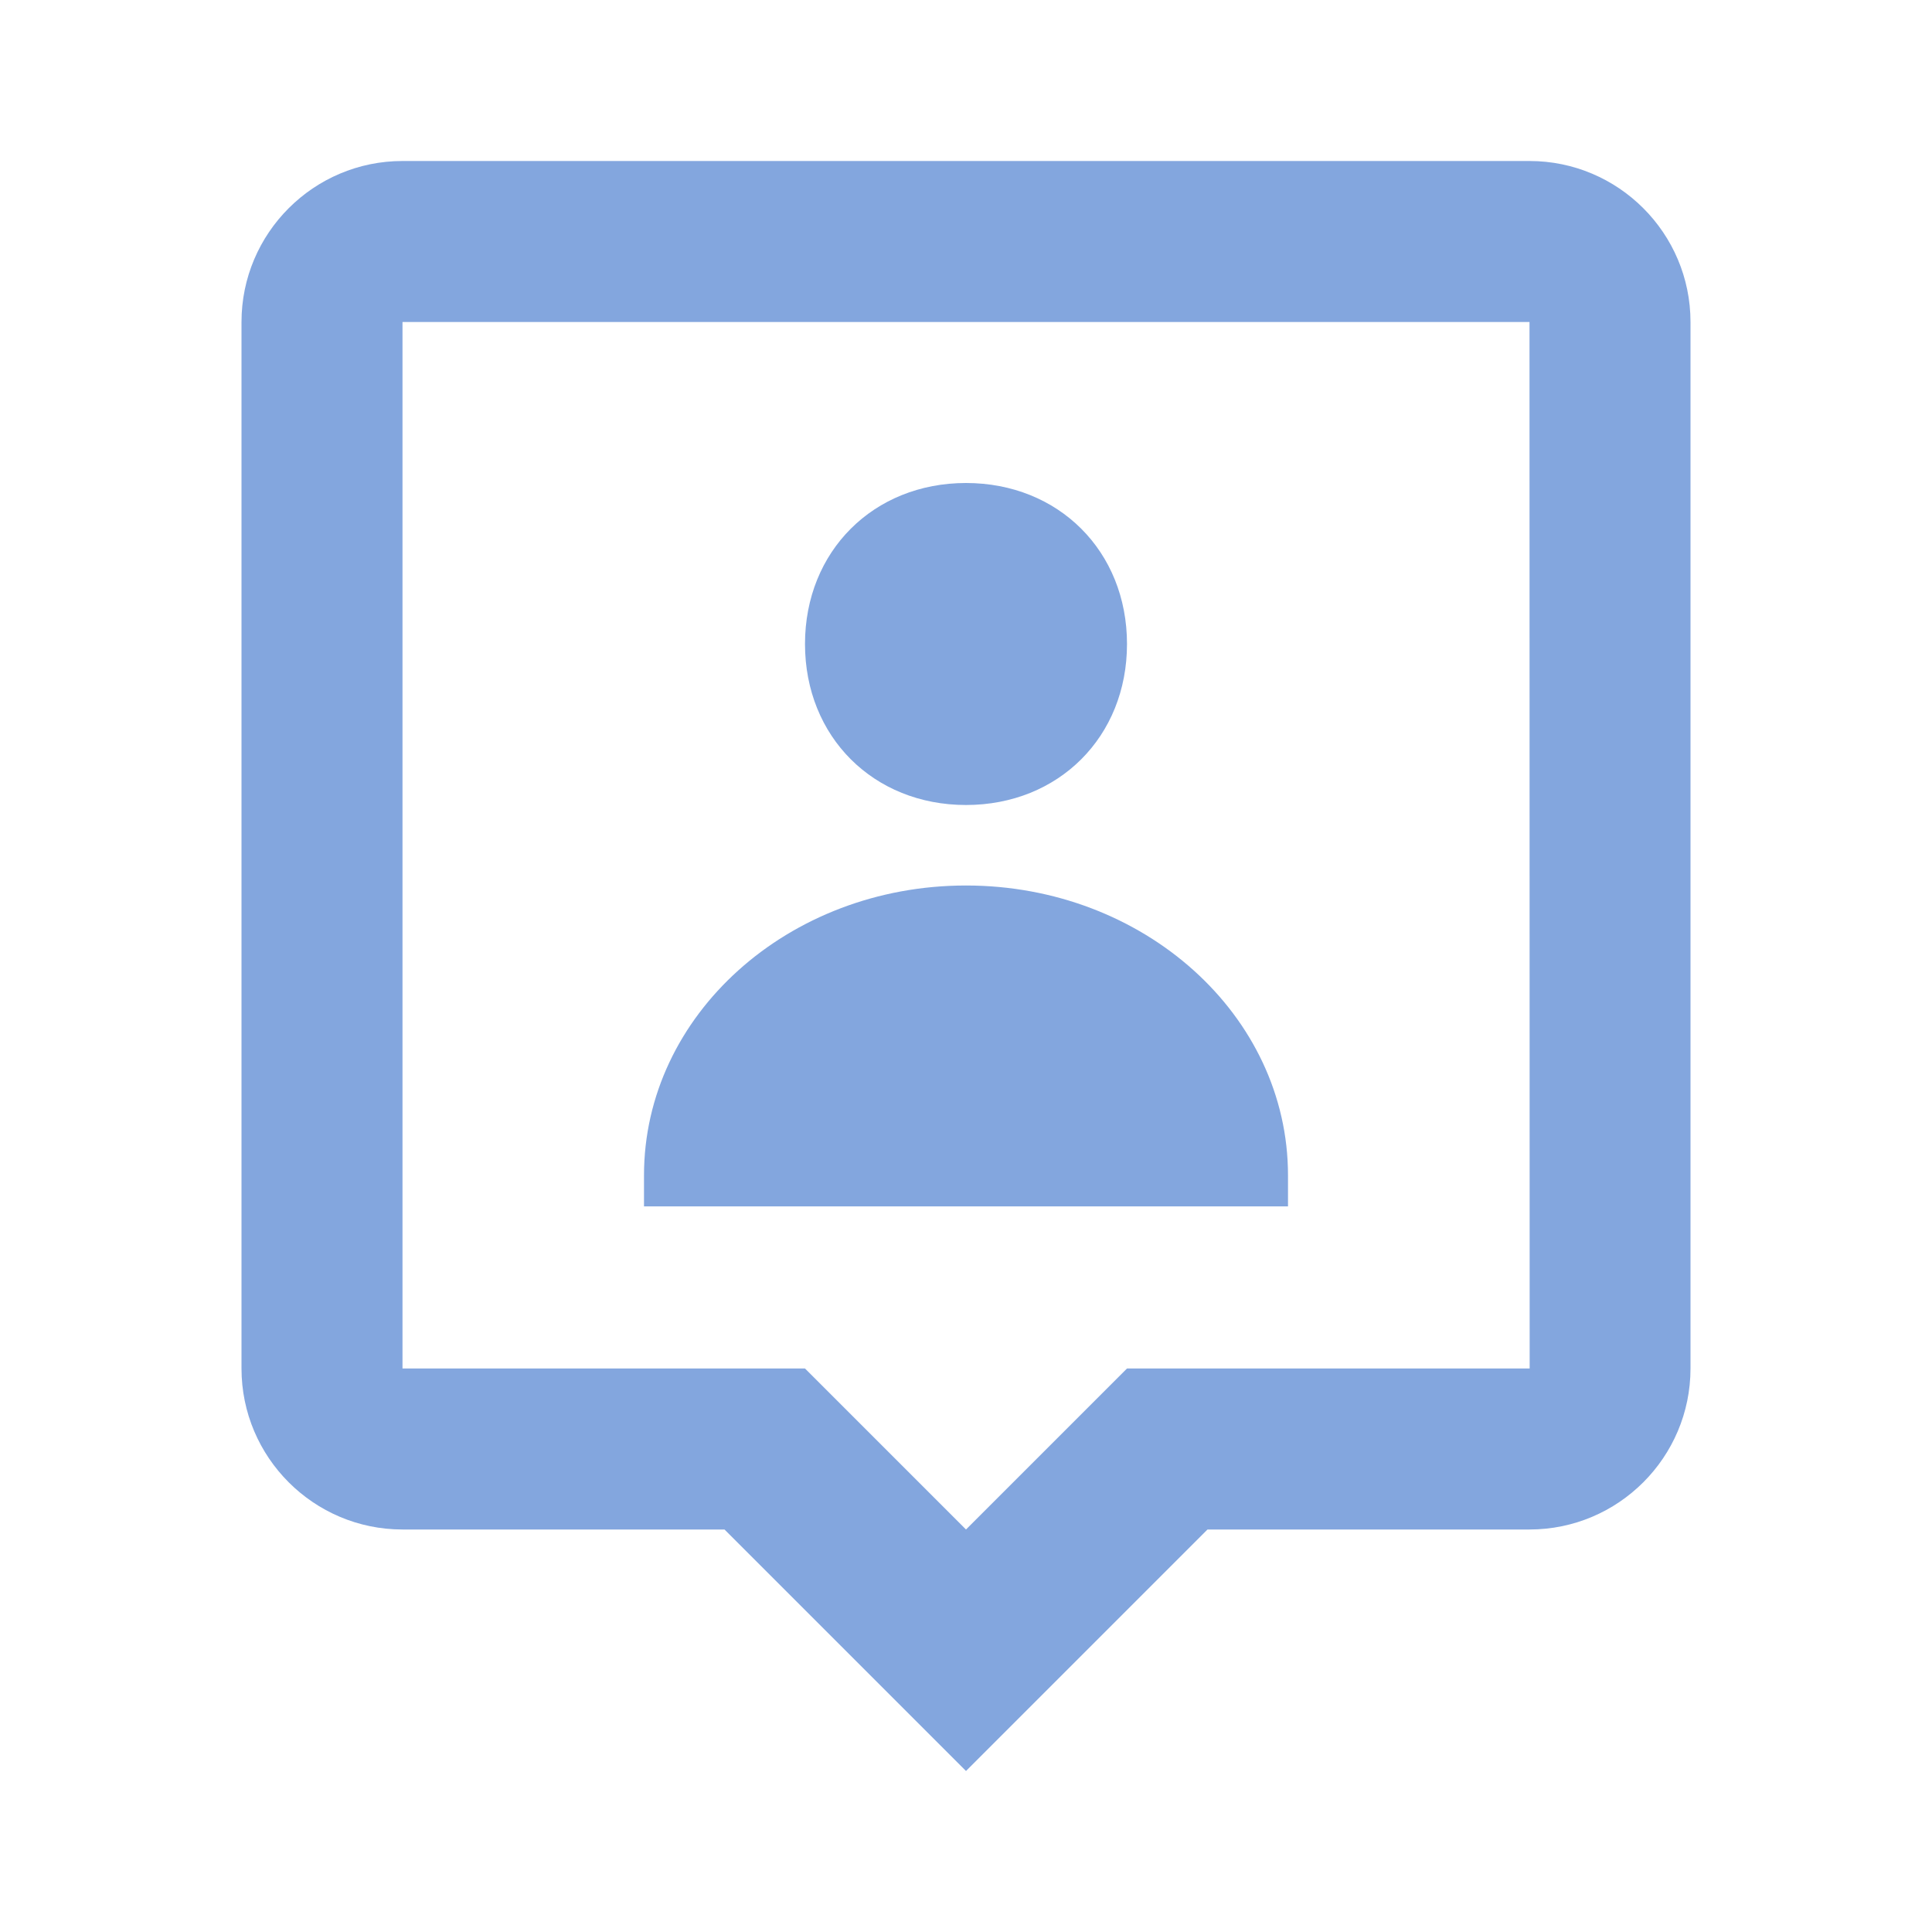 <svg width="24" height="24" viewBox="0 0 24 24" fill="none" xmlns="http://www.w3.org/2000/svg">
<path d="M12 10C13.151 10 14 9.152 14 8C14 6.848 13.151 6 12 6C10.85 6 10 6.848 10 8C10 9.152 10.85 10 12 10ZM12 11C9.791 11 8 12.612 8 14.6V14.986H16V14.6C16 12.612 14.209 11 12 11Z" fill="#83A6DE"/>
<path d="M19 2H5C3.897 2 3 2.897 3 4V17C3 18.103 3.897 19 5 19H9L12 22L15 19H19C20.103 19 21 18.103 21 17V4C21 2.897 20.103 2 19 2ZM14 17L12 19L10 17H5V4H19L19.002 17H14Z" fill="#83A6DE"/>
</svg>
